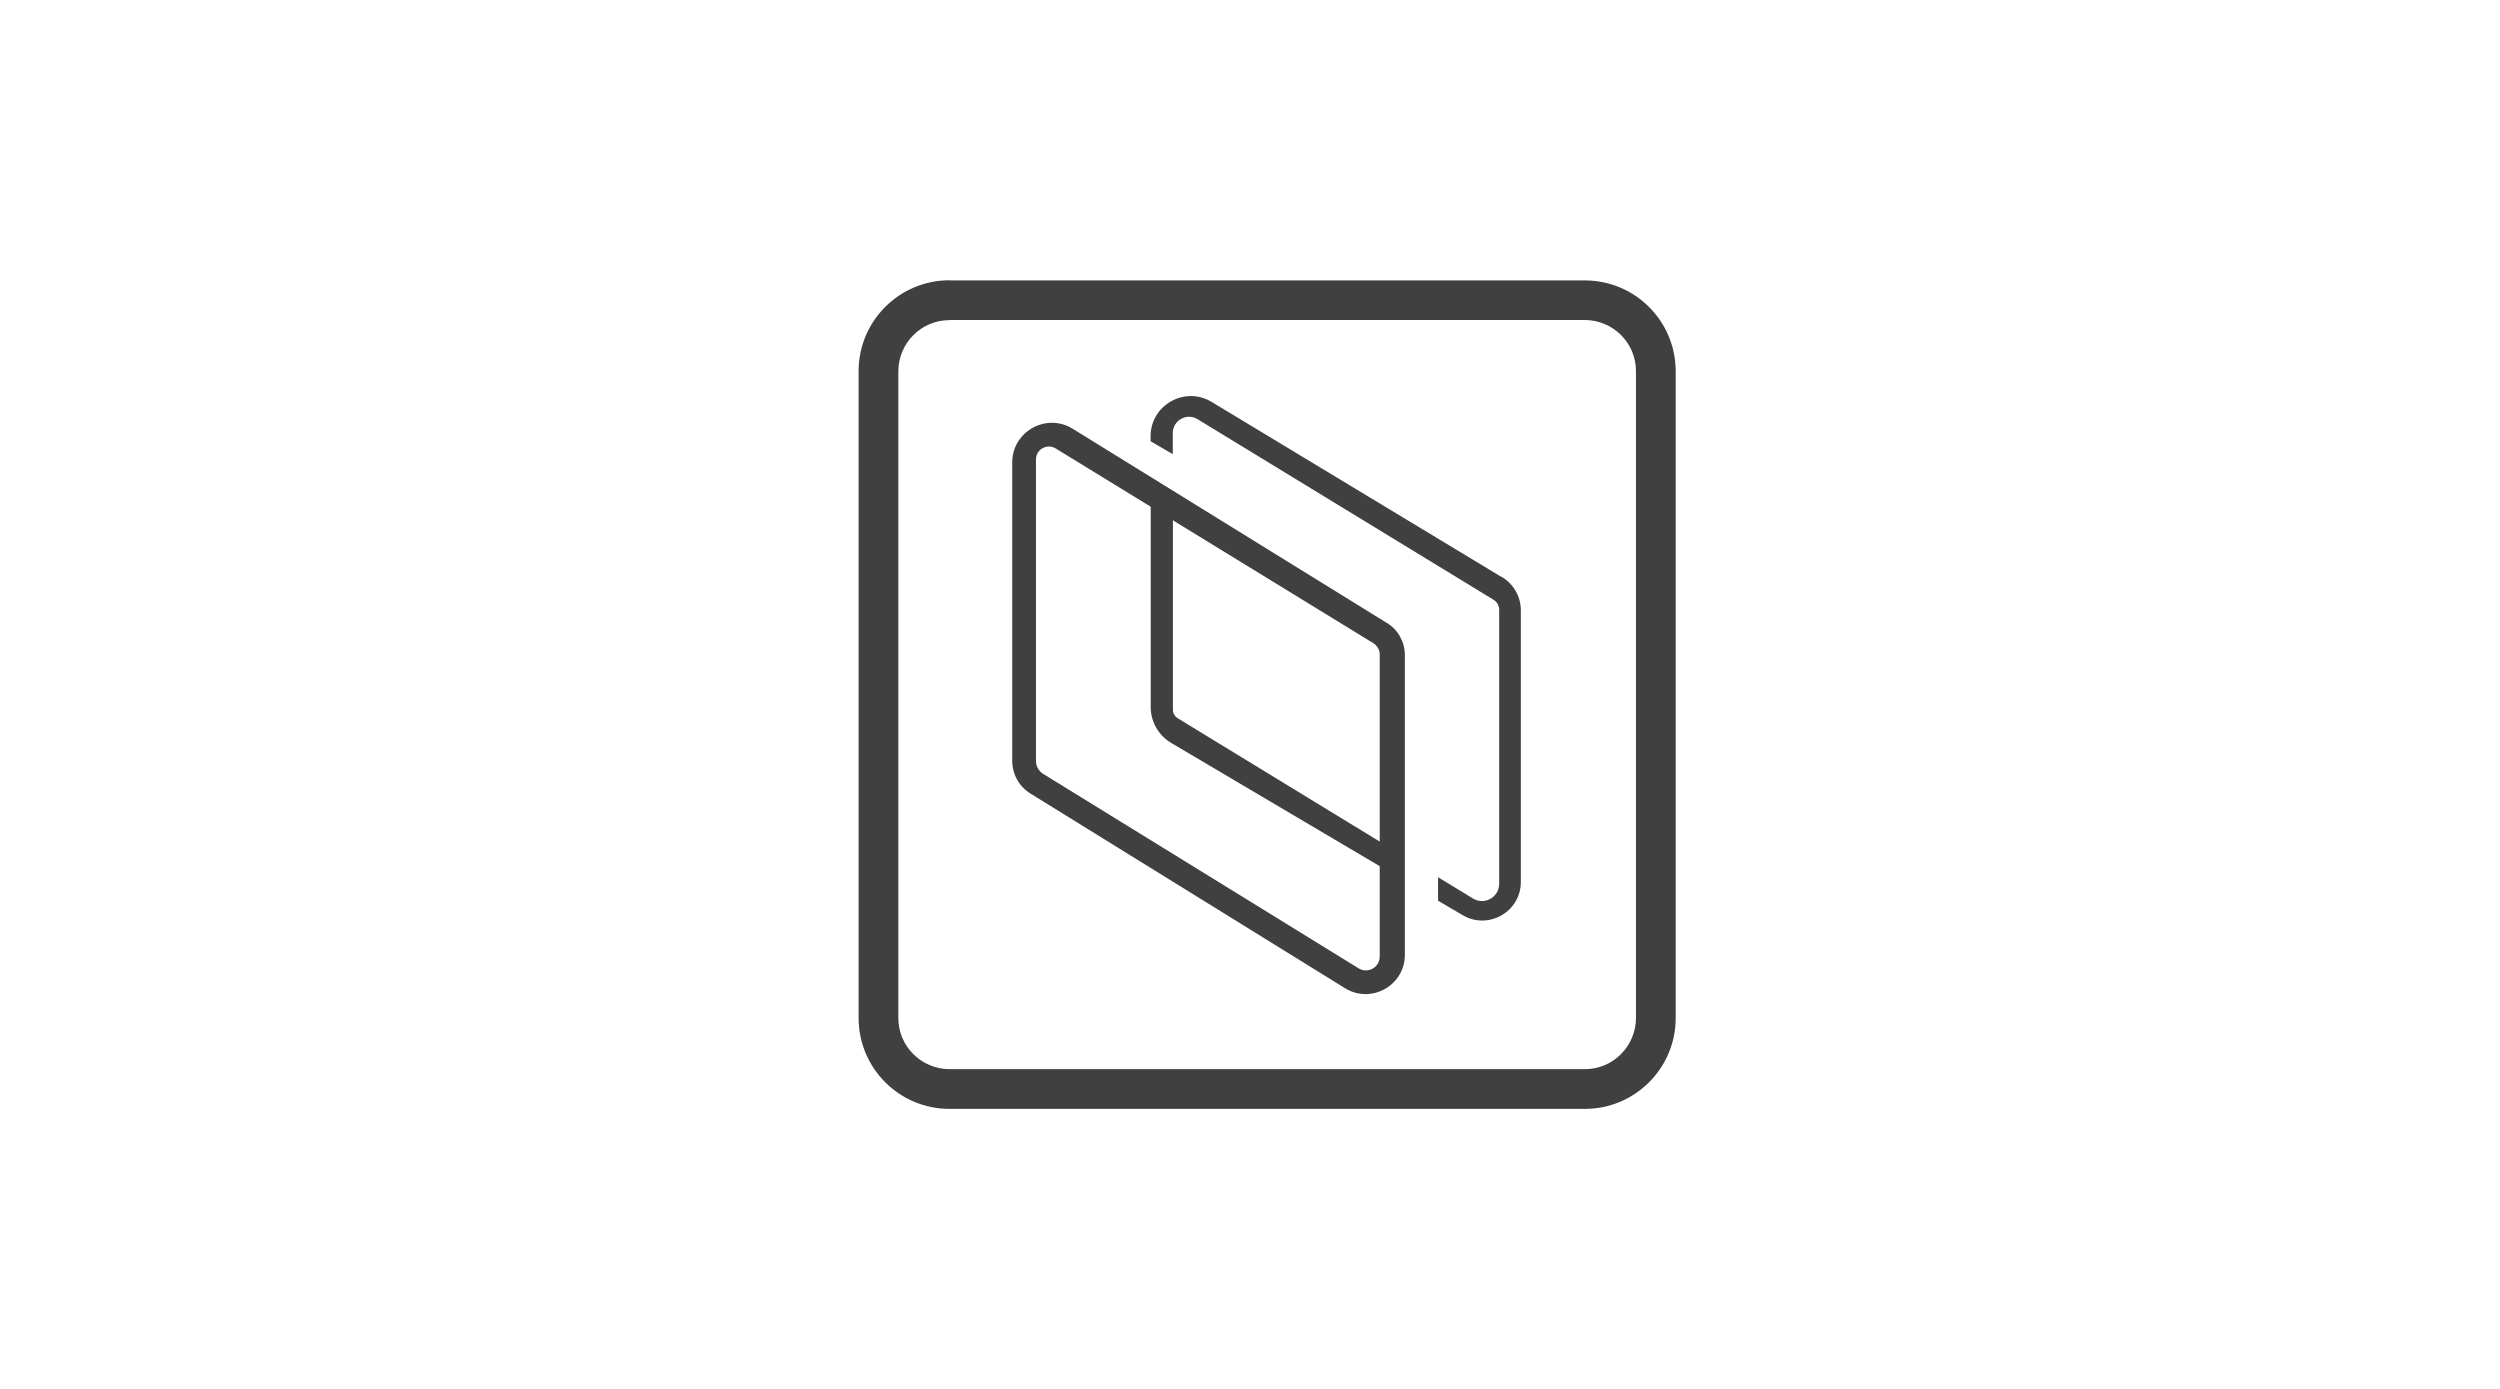 <?xml version="1.0" encoding="UTF-8"?>
<svg id="Layer_1" xmlns="http://www.w3.org/2000/svg" version="1.1" viewBox="0 0 180 100">
  <!-- Generator: Adobe Illustrator 29.6.1, SVG Export Plug-In . SVG Version: 2.1.1 Build 9)  -->
  <defs>
    <style>
      .st0 {
        fill: #404040;
      }

      .st1 {
        fill: none;
      }
    </style>
  </defs>
  <g id="Gray">
    <g>
      <g>
        <path class="st0" d="M100.66,61.4l-15.87-9.69c-.21-.13-.34-.36-.34-.61v-14.8l-1.6-.88v15.48c0,1.07.57,2.06,1.49,2.6l16.33,9.65v-1.75Z"/>
        <path class="st0" d="M108.14,41.56l-20.9-12.62c-1.93-1.17-4.4.22-4.4,2.48v.35l1.6.93v-1.52c0-.91,1-1.48,1.78-1l21.31,13c.25.15.41.43.41.72v19.73c0,.97-1.06,1.57-1.89,1.06l-2.51-1.53v1.69l1.77,1.04c1.85,1.09,4.19-.24,4.19-2.39v-19.55c0-.98-.51-1.89-1.35-2.4h0Z"/>
      </g>
      <path class="st0" d="M99.85,44.85l-22.6-13.97c-1.9-1.19-4.37.18-4.37,2.42v21.47c0,.97.5,1.87,1.32,2.37l22.64,14.01c1.88,1.16,4.31-.19,4.31-2.4v-21.58c0-.95-.49-1.83-1.29-2.32h0ZM99.34,68.87c0,.78-.85,1.26-1.52.85l-22.71-14c-.32-.2-.52-.55-.52-.93v-21.71c0-.73.8-1.17,1.42-.79l22.87,14.02c.28.17.46.48.46.81v21.75h0Z"/>
    </g>
    <g id="Group_10221">
      <path id="Rectangle_6371" class="st0" d="M68.36,23.05c-2.03,0-3.67,1.65-3.68,3.68v46.57c0,2.03,1.65,3.67,3.68,3.68h45.75c2.03,0,3.67-1.65,3.68-3.68V26.72c0-2.03-1.65-3.67-3.68-3.68h-45.75M68.36,20.19h45.75c3.61,0,6.54,2.93,6.54,6.54v46.57c0,3.61-2.93,6.54-6.54,6.54h-45.75c-3.61,0-6.54-2.93-6.54-6.54V26.72c0-3.61,2.93-6.54,6.54-6.54h0Z"/>
    </g>
  </g>
  <rect class="st1" width="180" height="100"/>
</svg>